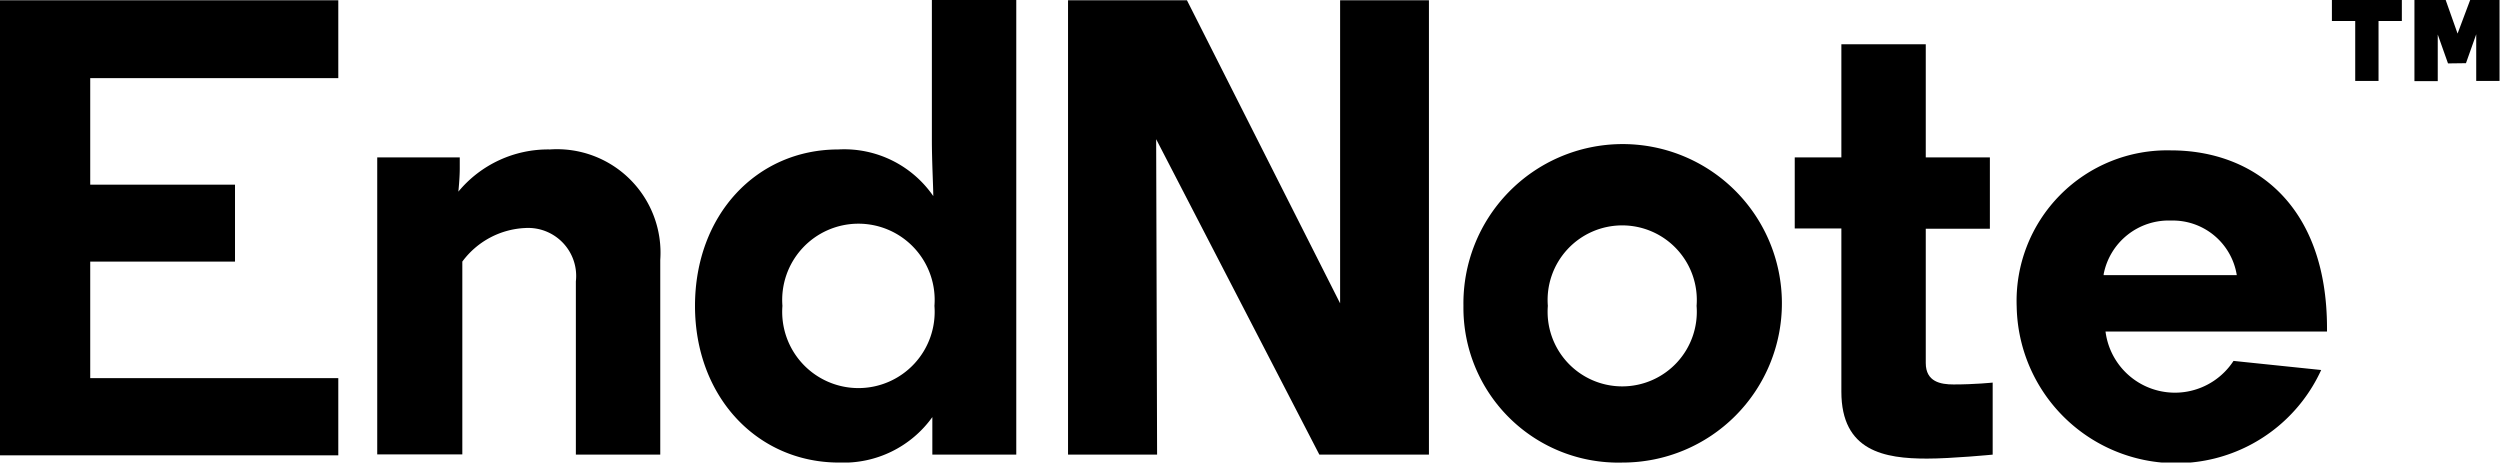 <?xml version="1.0" encoding="utf-8"?>
<svg id="Artwork" xmlns="http://www.w3.org/2000/svg" viewBox="0 0 107.23 19.84"><path d="M29.33,16.13H18.69V20.7H24.9V24H18.69v5H29.33v3.31H14.82V12.79H29.33Z" transform="translate(-14.82 -12.78)"/><path d="M38.41,19.19a4.44,4.44,0,0,1,4.73,4.74v8.35H39.52V24.85a2.06,2.06,0,0,0-2.17-2.29A3.55,3.55,0,0,0,34.65,24v8.27H31V19.53h3.54V20c0,.44-.06,1-.06,1A5,5,0,0,1,38.41,19.19Z" transform="translate(-14.82 -12.78)"/><path d="M54.81,30.67a4.68,4.68,0,0,1-4,1.95c-3.51,0-6.18-2.82-6.18-6.72s2.64-6.71,6.15-6.71a4.64,4.64,0,0,1,4.07,2c0-.42-.06-1.48-.06-2.42v-6h3.62V32.28H54.81ZM48.38,25.9a3.27,3.27,0,1,0,6.52,0,3.27,3.27,0,1,0-6.52,0Z" transform="translate(-14.82 -12.78)"/><path d="M64.45,32.28H60.63V12.79h5.1l6.57,13v-13h3.81V32.28h-4.7l-7-13.53Z" transform="translate(-14.82 -12.78)"/><path d="M77.59,25.9a6.83,6.83,0,1,1,6.82,6.72A6.64,6.64,0,0,1,77.59,25.9Zm3.62,0a3.2,3.2,0,1,0,6.38,0,3.2,3.2,0,1,0-6.38,0Z" transform="translate(-14.82 -12.78)"/><path d="M97.42,14.68v4.85h2.75v3.06H97.42v5.76c0,.81.64.92,1.19.92.92,0,1.68-.08,1.68-.08v3.09s-1.76.17-2.82.17c-1.81,0-3.67-.31-3.67-2.87v-7h-2V19.53h2V14.68Z" transform="translate(-14.82 -12.78)"/><path d="M114.63,27h-9.5a3,3,0,0,0,5.49,1.26l3.76.39a6.84,6.84,0,0,1-13.06-2.71,6.46,6.46,0,0,1,6.62-6.71c3.51,0,6.69,2.29,6.69,7.63Zm-9.58-2.42h5.71a2.78,2.78,0,0,0-2.82-2.34A2.84,2.84,0,0,0,105.05,24.54Z" transform="translate(-14.82 -12.78)"/><path d="M117.84,13.68h-1v2.57h-1V13.68h-1v-.9h3Z" transform="translate(-14.82 -12.78)"/><path d="M119.82,15.5l-.44-1.24v2h-1V12.78h1.34l.51,1.44.54-1.44h1.26v3.47h-1v-2l-.44,1.24Z" transform="translate(-14.82 -12.78)"/></svg>